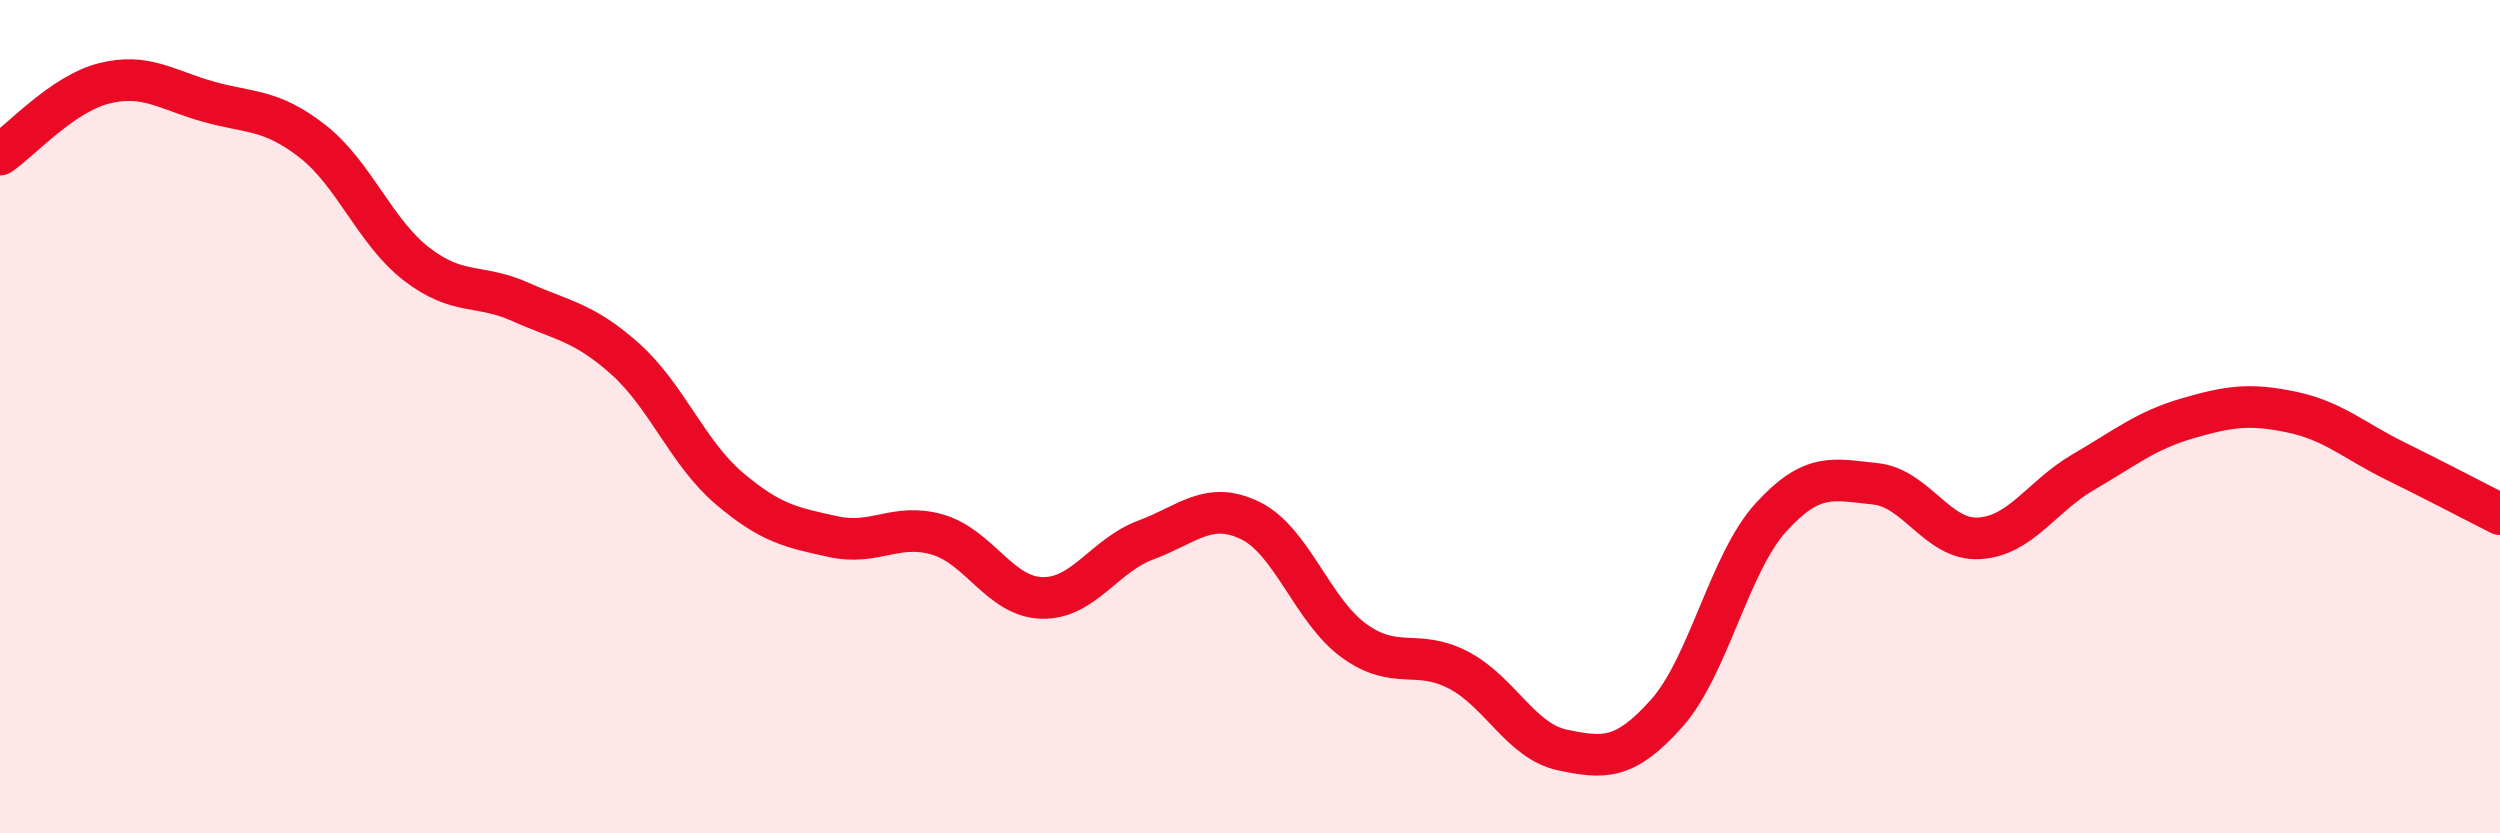 
    <svg width="60" height="20" viewBox="0 0 60 20" xmlns="http://www.w3.org/2000/svg">
      <path
        d="M 0,3.71 C 0.5,3.37 1.5,2.25 2.5,2 C 3.5,1.75 4,2.16 5,2.44 C 6,2.72 6.5,2.61 7.5,3.39 C 8.5,4.17 9,5.57 10,6.34 C 11,7.11 11.5,6.8 12.5,7.25 C 13.5,7.7 14,7.72 15,8.61 C 16,9.5 16.5,10.87 17.5,11.72 C 18.5,12.57 19,12.66 20,12.88 C 21,13.1 21.5,12.54 22.5,12.83 C 23.5,13.12 24,14.32 25,14.35 C 26,14.38 26.5,13.33 27.5,12.96 C 28.5,12.59 29,12.01 30,12.49 C 31,12.97 31.5,14.66 32.5,15.38 C 33.5,16.1 34,15.56 35,16.08 C 36,16.6 36.5,17.79 37.5,18 C 38.5,18.21 39,18.24 40,17.12 C 41,16 41.5,13.52 42.5,12.42 C 43.5,11.32 44,11.51 45,11.61 C 46,11.71 46.5,12.98 47.5,12.92 C 48.5,12.86 49,11.91 50,11.33 C 51,10.75 51.5,10.33 52.5,10.04 C 53.5,9.75 54,9.68 55,9.89 C 56,10.1 56.5,10.58 57.5,11.07 C 58.5,11.56 59.5,12.09 60,12.34L60 20L0 20Z"
        fill="#EB0A25"
        opacity="0.1"
        stroke-linecap="round"
        stroke-linejoin="round"
      />
      <path
        d="M 0,3.71 C 0.5,3.37 1.5,2.25 2.5,2 C 3.5,1.75 4,2.16 5,2.44 C 6,2.72 6.5,2.61 7.5,3.39 C 8.5,4.17 9,5.57 10,6.34 C 11,7.11 11.5,6.8 12.5,7.25 C 13.5,7.7 14,7.72 15,8.61 C 16,9.5 16.5,10.87 17.5,11.72 C 18.5,12.57 19,12.66 20,12.88 C 21,13.1 21.5,12.54 22.5,12.83 C 23.5,13.12 24,14.32 25,14.35 C 26,14.38 26.5,13.33 27.5,12.96 C 28.5,12.59 29,12.01 30,12.49 C 31,12.97 31.5,14.66 32.5,15.38 C 33.5,16.1 34,15.56 35,16.08 C 36,16.6 36.5,17.79 37.5,18 C 38.5,18.21 39,18.24 40,17.12 C 41,16 41.5,13.52 42.5,12.42 C 43.5,11.32 44,11.51 45,11.61 C 46,11.71 46.5,12.98 47.5,12.92 C 48.5,12.86 49,11.91 50,11.33 C 51,10.75 51.5,10.33 52.5,10.04 C 53.5,9.75 54,9.68 55,9.89 C 56,10.1 56.5,10.58 57.5,11.07 C 58.5,11.56 59.5,12.09 60,12.34"
        stroke="#EB0A25"
        stroke-width="1"
        fill="none"
        stroke-linecap="round"
        stroke-linejoin="round"
      />
    </svg>
  